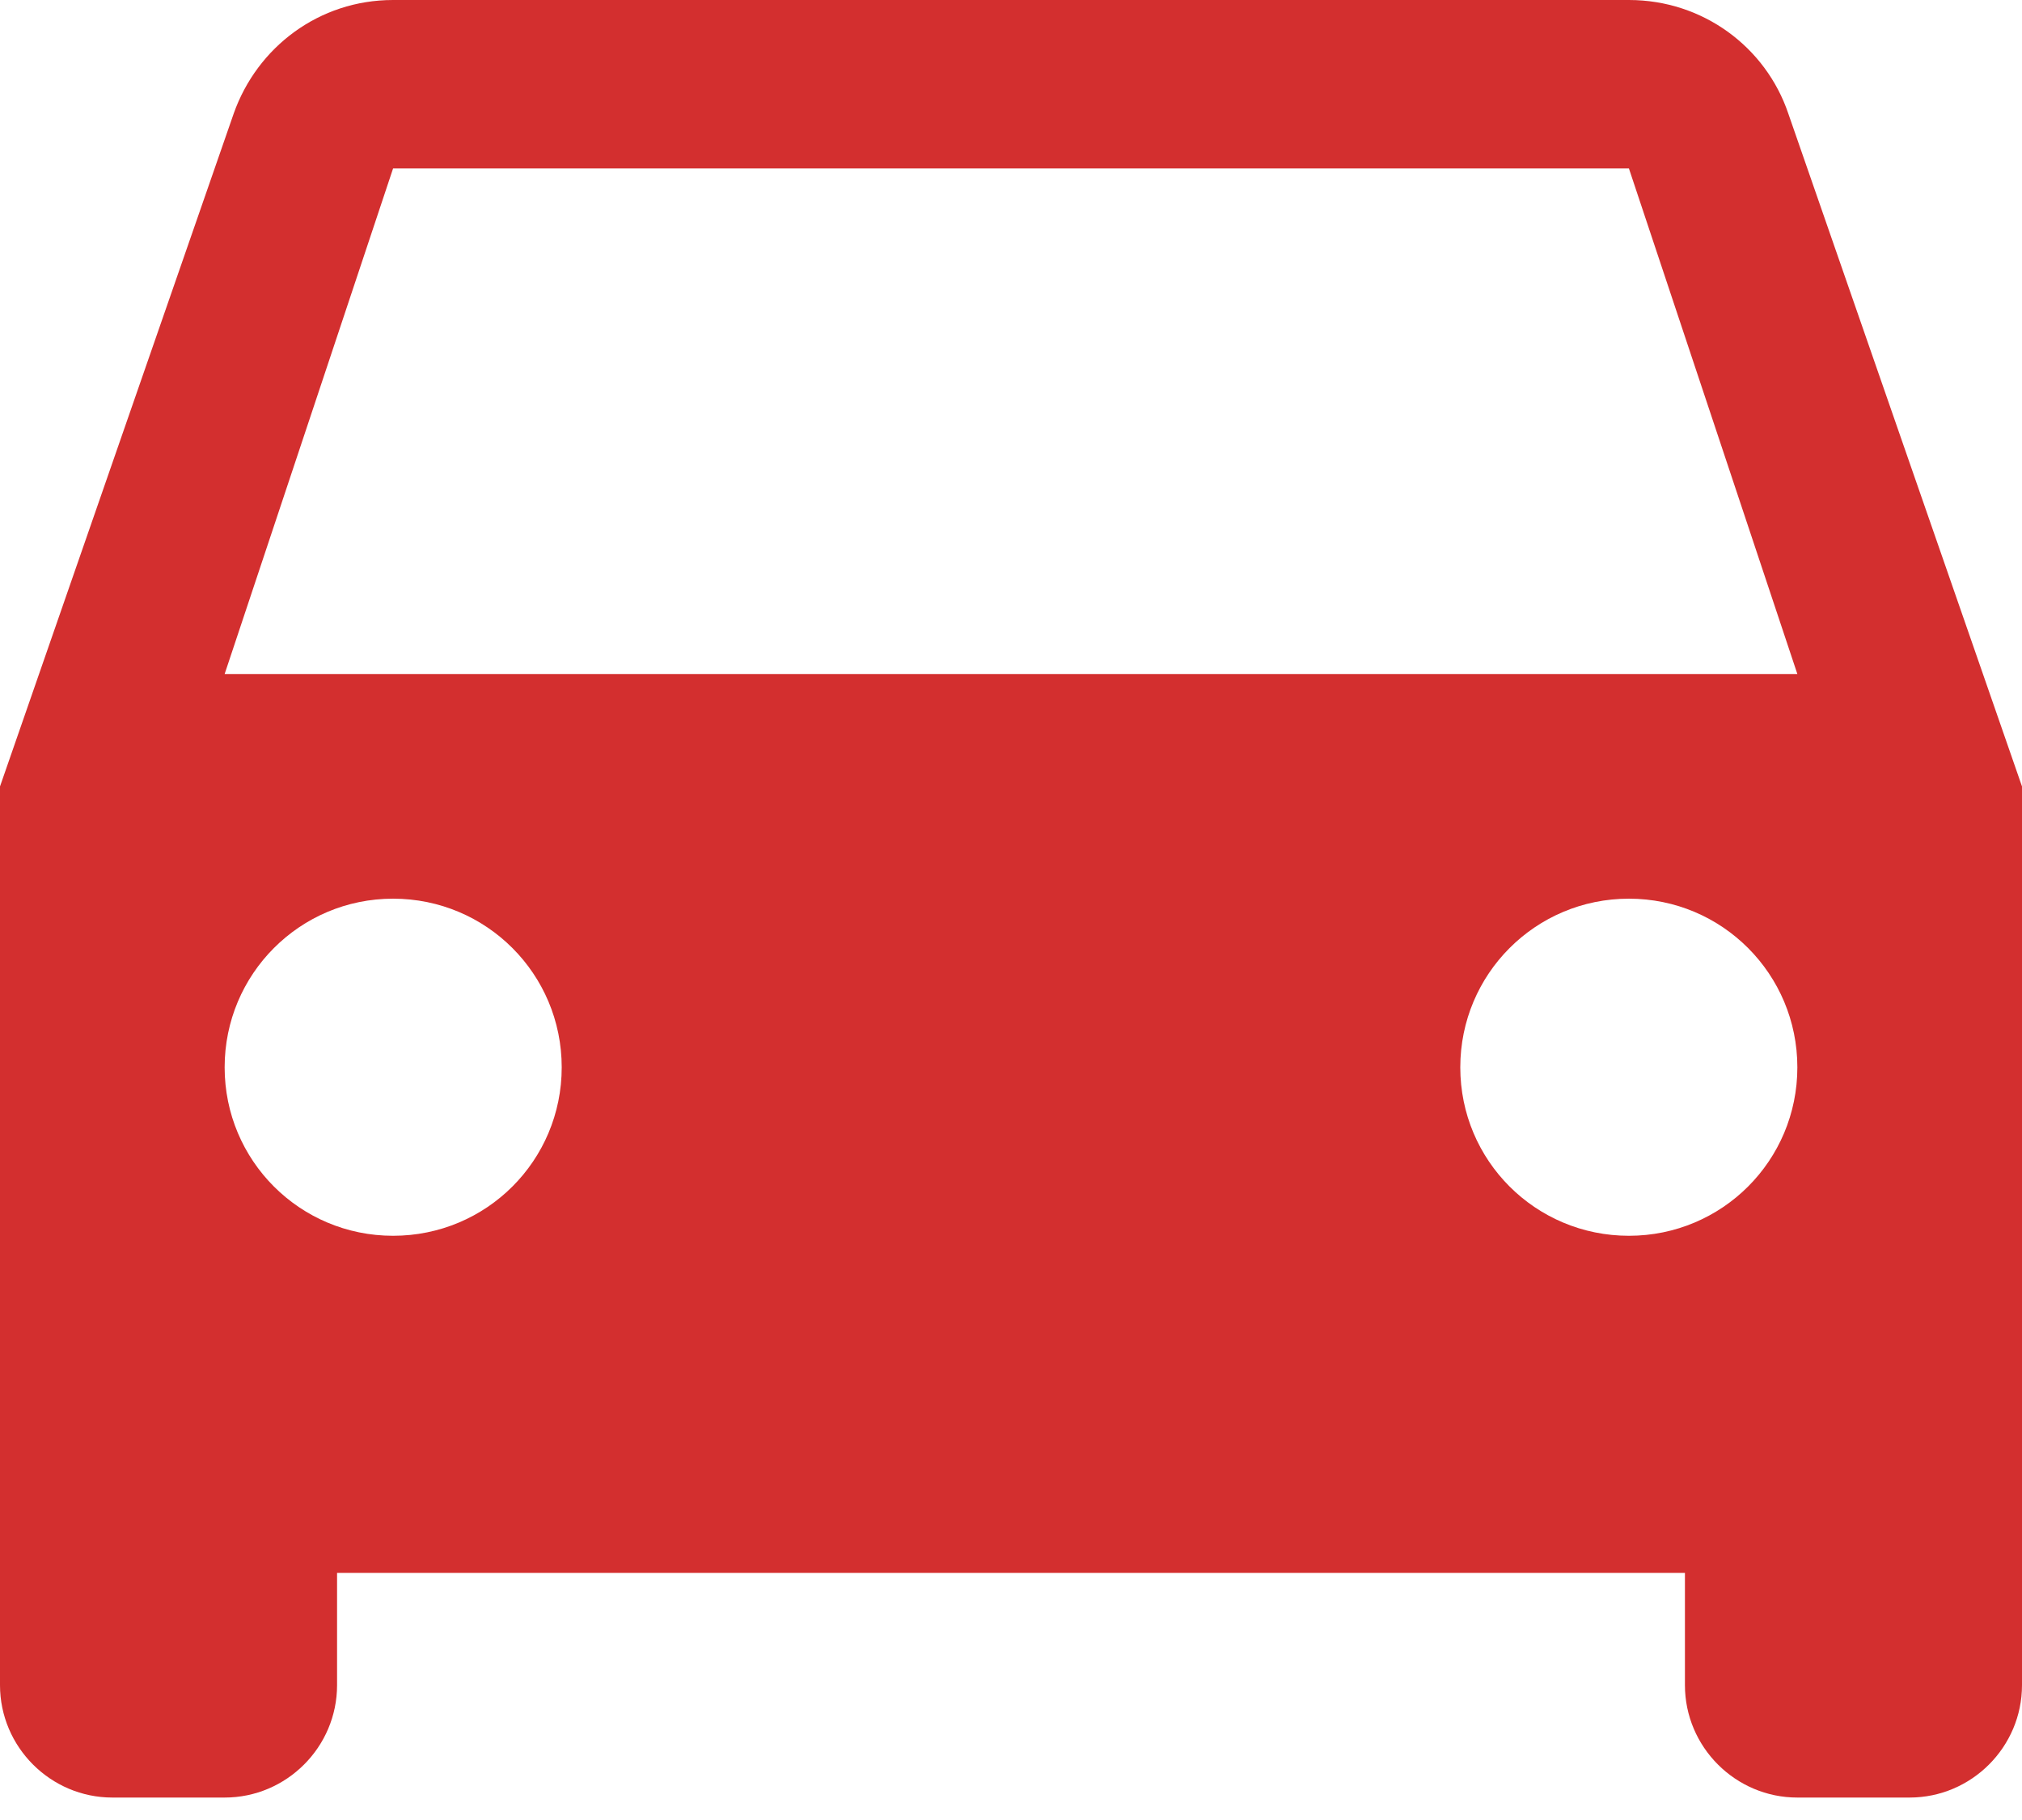<svg width="10" height="9" viewBox="0 0 10 9" fill="none" xmlns="http://www.w3.org/2000/svg">
<path d="M8.844 0.561C8.733 0.233 8.422 0 8.056 0H1.944C1.578 0 1.272 0.233 1.156 0.561L0 3.889V8.333C0 8.639 0.25 8.889 0.556 8.889H1.111C1.417 8.889 1.667 8.639 1.667 8.333V7.778H8.333V8.333C8.333 8.639 8.583 8.889 8.889 8.889H9.444C9.75 8.889 10 8.639 10 8.333V3.889L8.844 0.561ZM1.944 6.111C1.483 6.111 1.111 5.739 1.111 5.278C1.111 4.817 1.483 4.444 1.944 4.444C2.406 4.444 2.778 4.817 2.778 5.278C2.778 5.739 2.406 6.111 1.944 6.111ZM8.056 6.111C7.594 6.111 7.222 5.739 7.222 5.278C7.222 4.817 7.594 4.444 8.056 4.444C8.517 4.444 8.889 4.817 8.889 5.278C8.889 5.739 8.517 6.111 8.056 6.111ZM1.111 3.333L1.944 0.833H8.056L8.889 3.333H1.111Z" fill="#D32F2F"/>
</svg>
